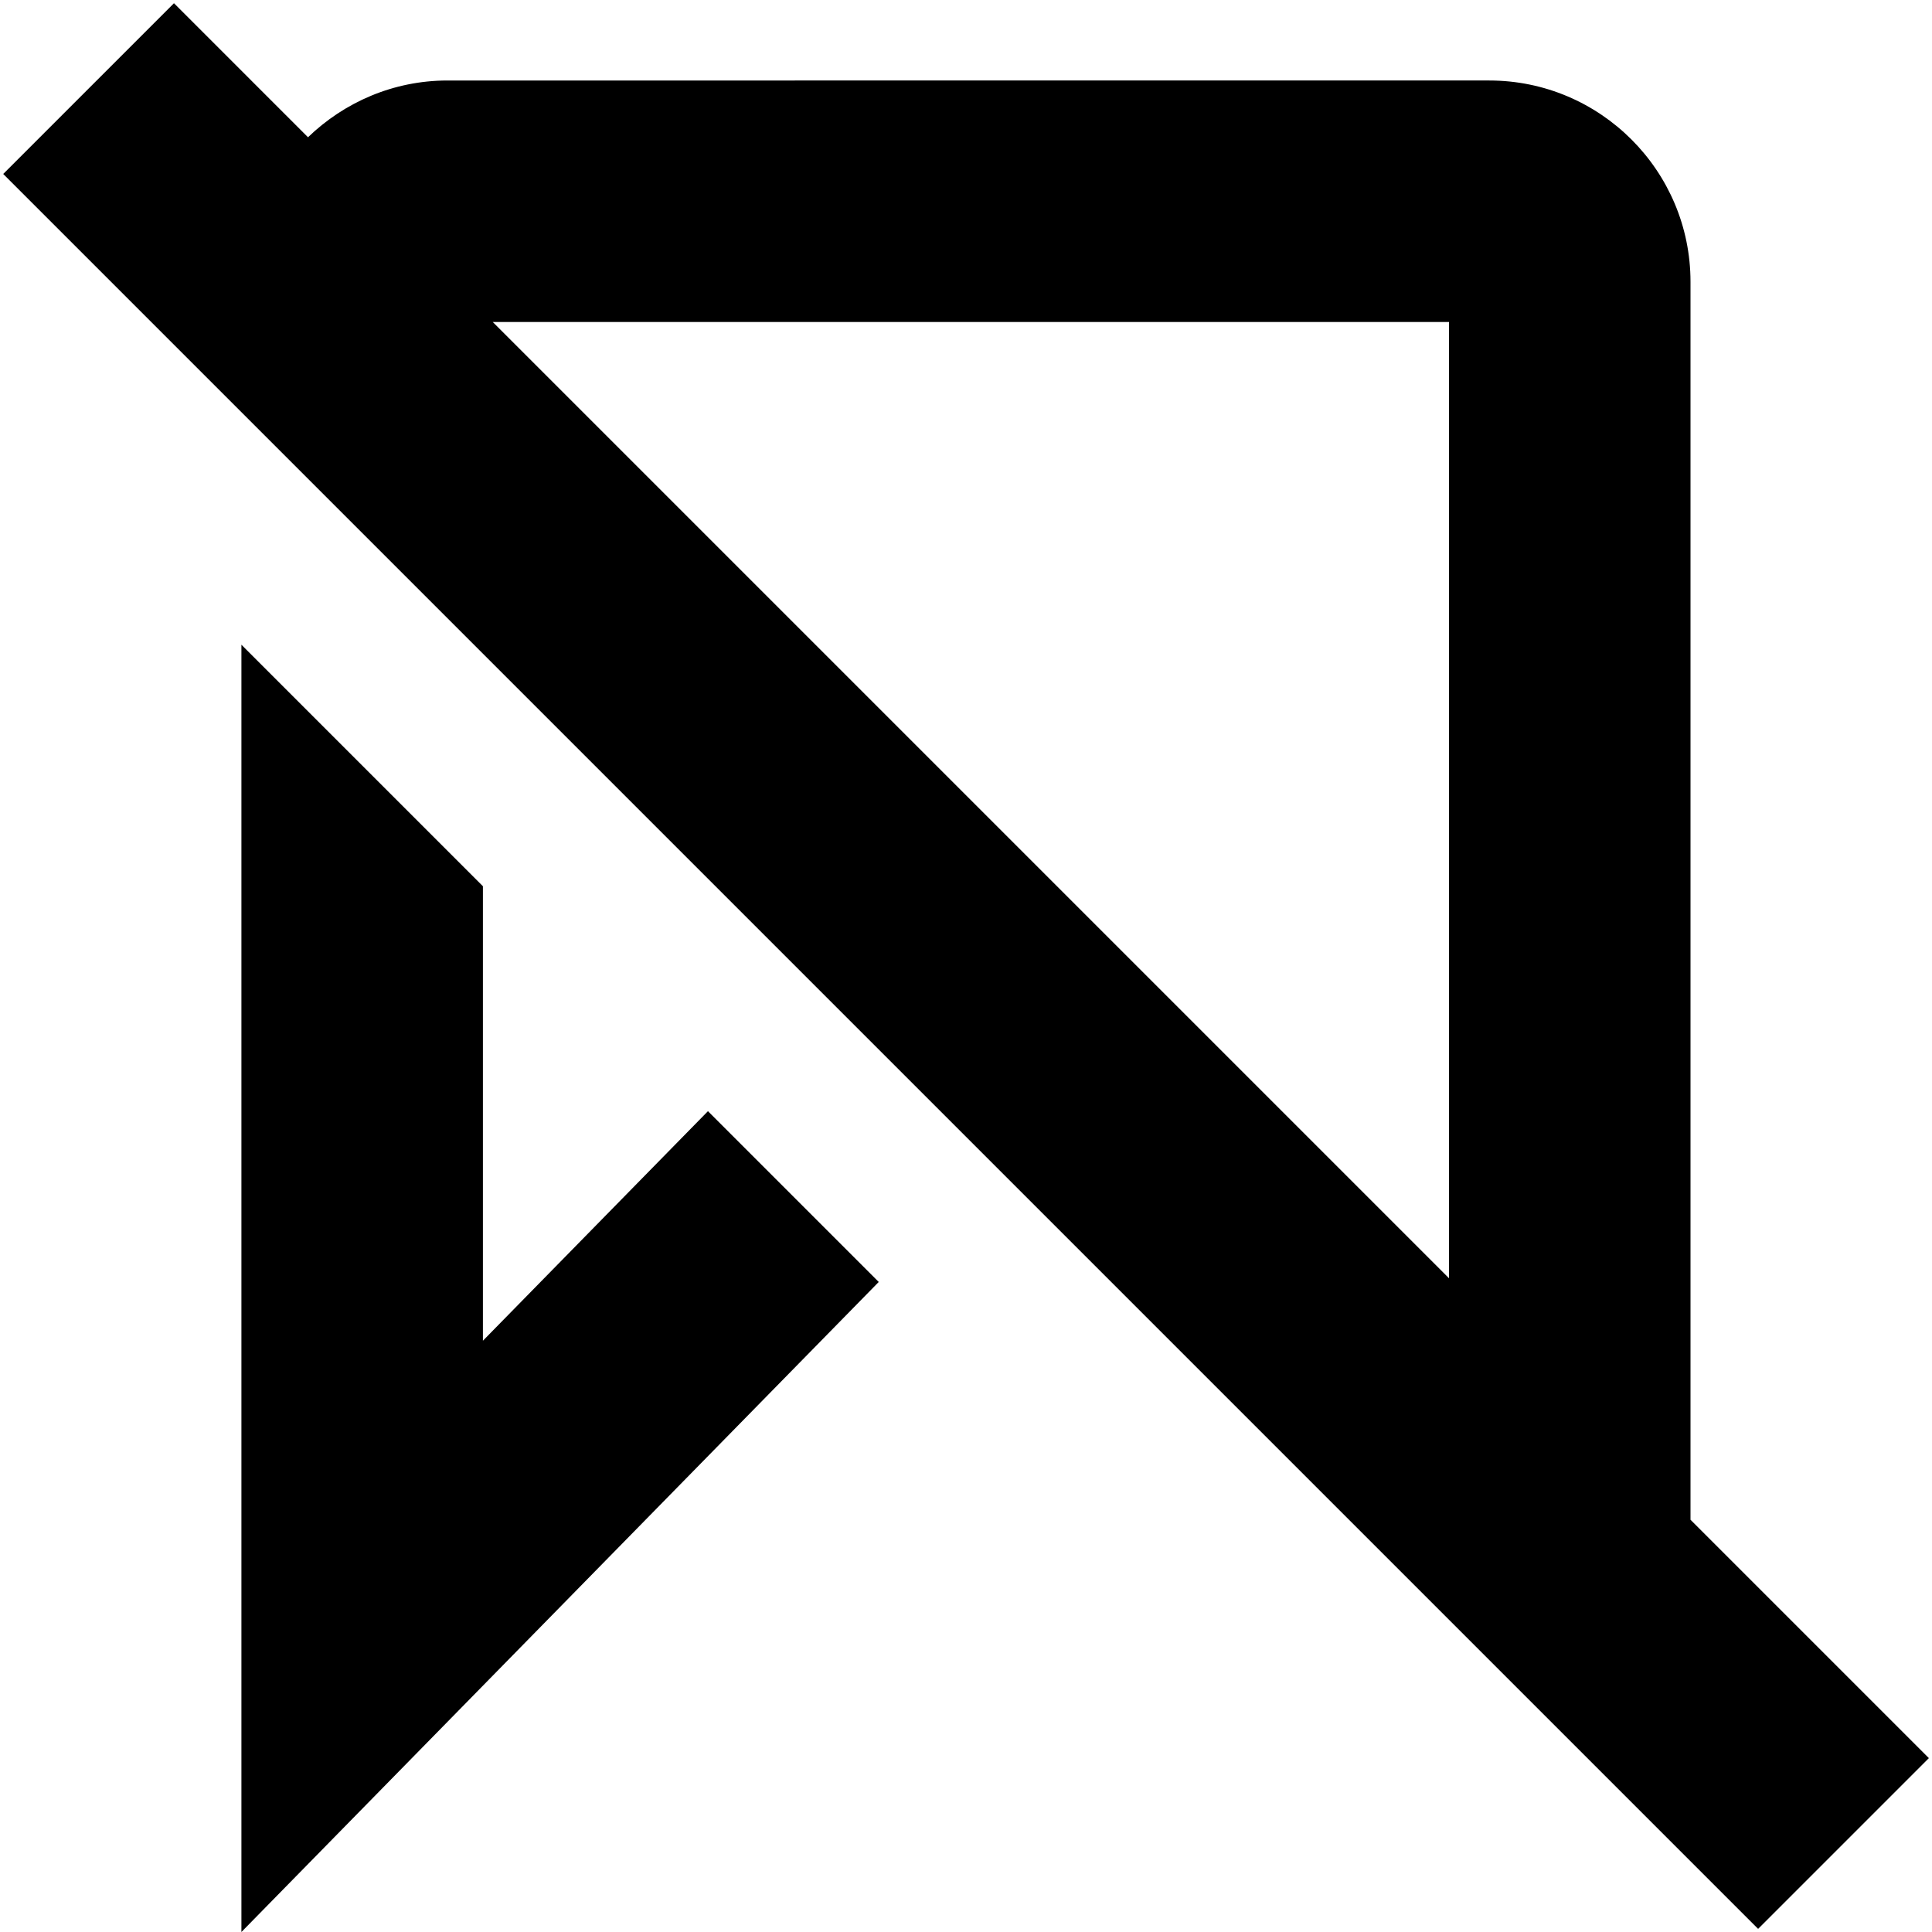 <?xml version="1.0" encoding="UTF-8"?>
<svg xmlns="http://www.w3.org/2000/svg" id="Layer_1" data-name="Layer 1" viewBox="0 0 24 24" width="512" height="512"><path d="m21,18.879V3.5c0-1.378-1.121-2.5-2.5-2.5H5.559c-.673,0-1.283.271-1.733.705L2.161.04.04,2.161l21.8,21.8,2.121-2.121-2.961-2.961Zm-3-14.879v11.879L6.121,4h11.879Zm-9.205,9.804l2.121,2.121-7.917,8.075v-15.991l3,3v5.646l2.795-2.851Z"/></svg>
